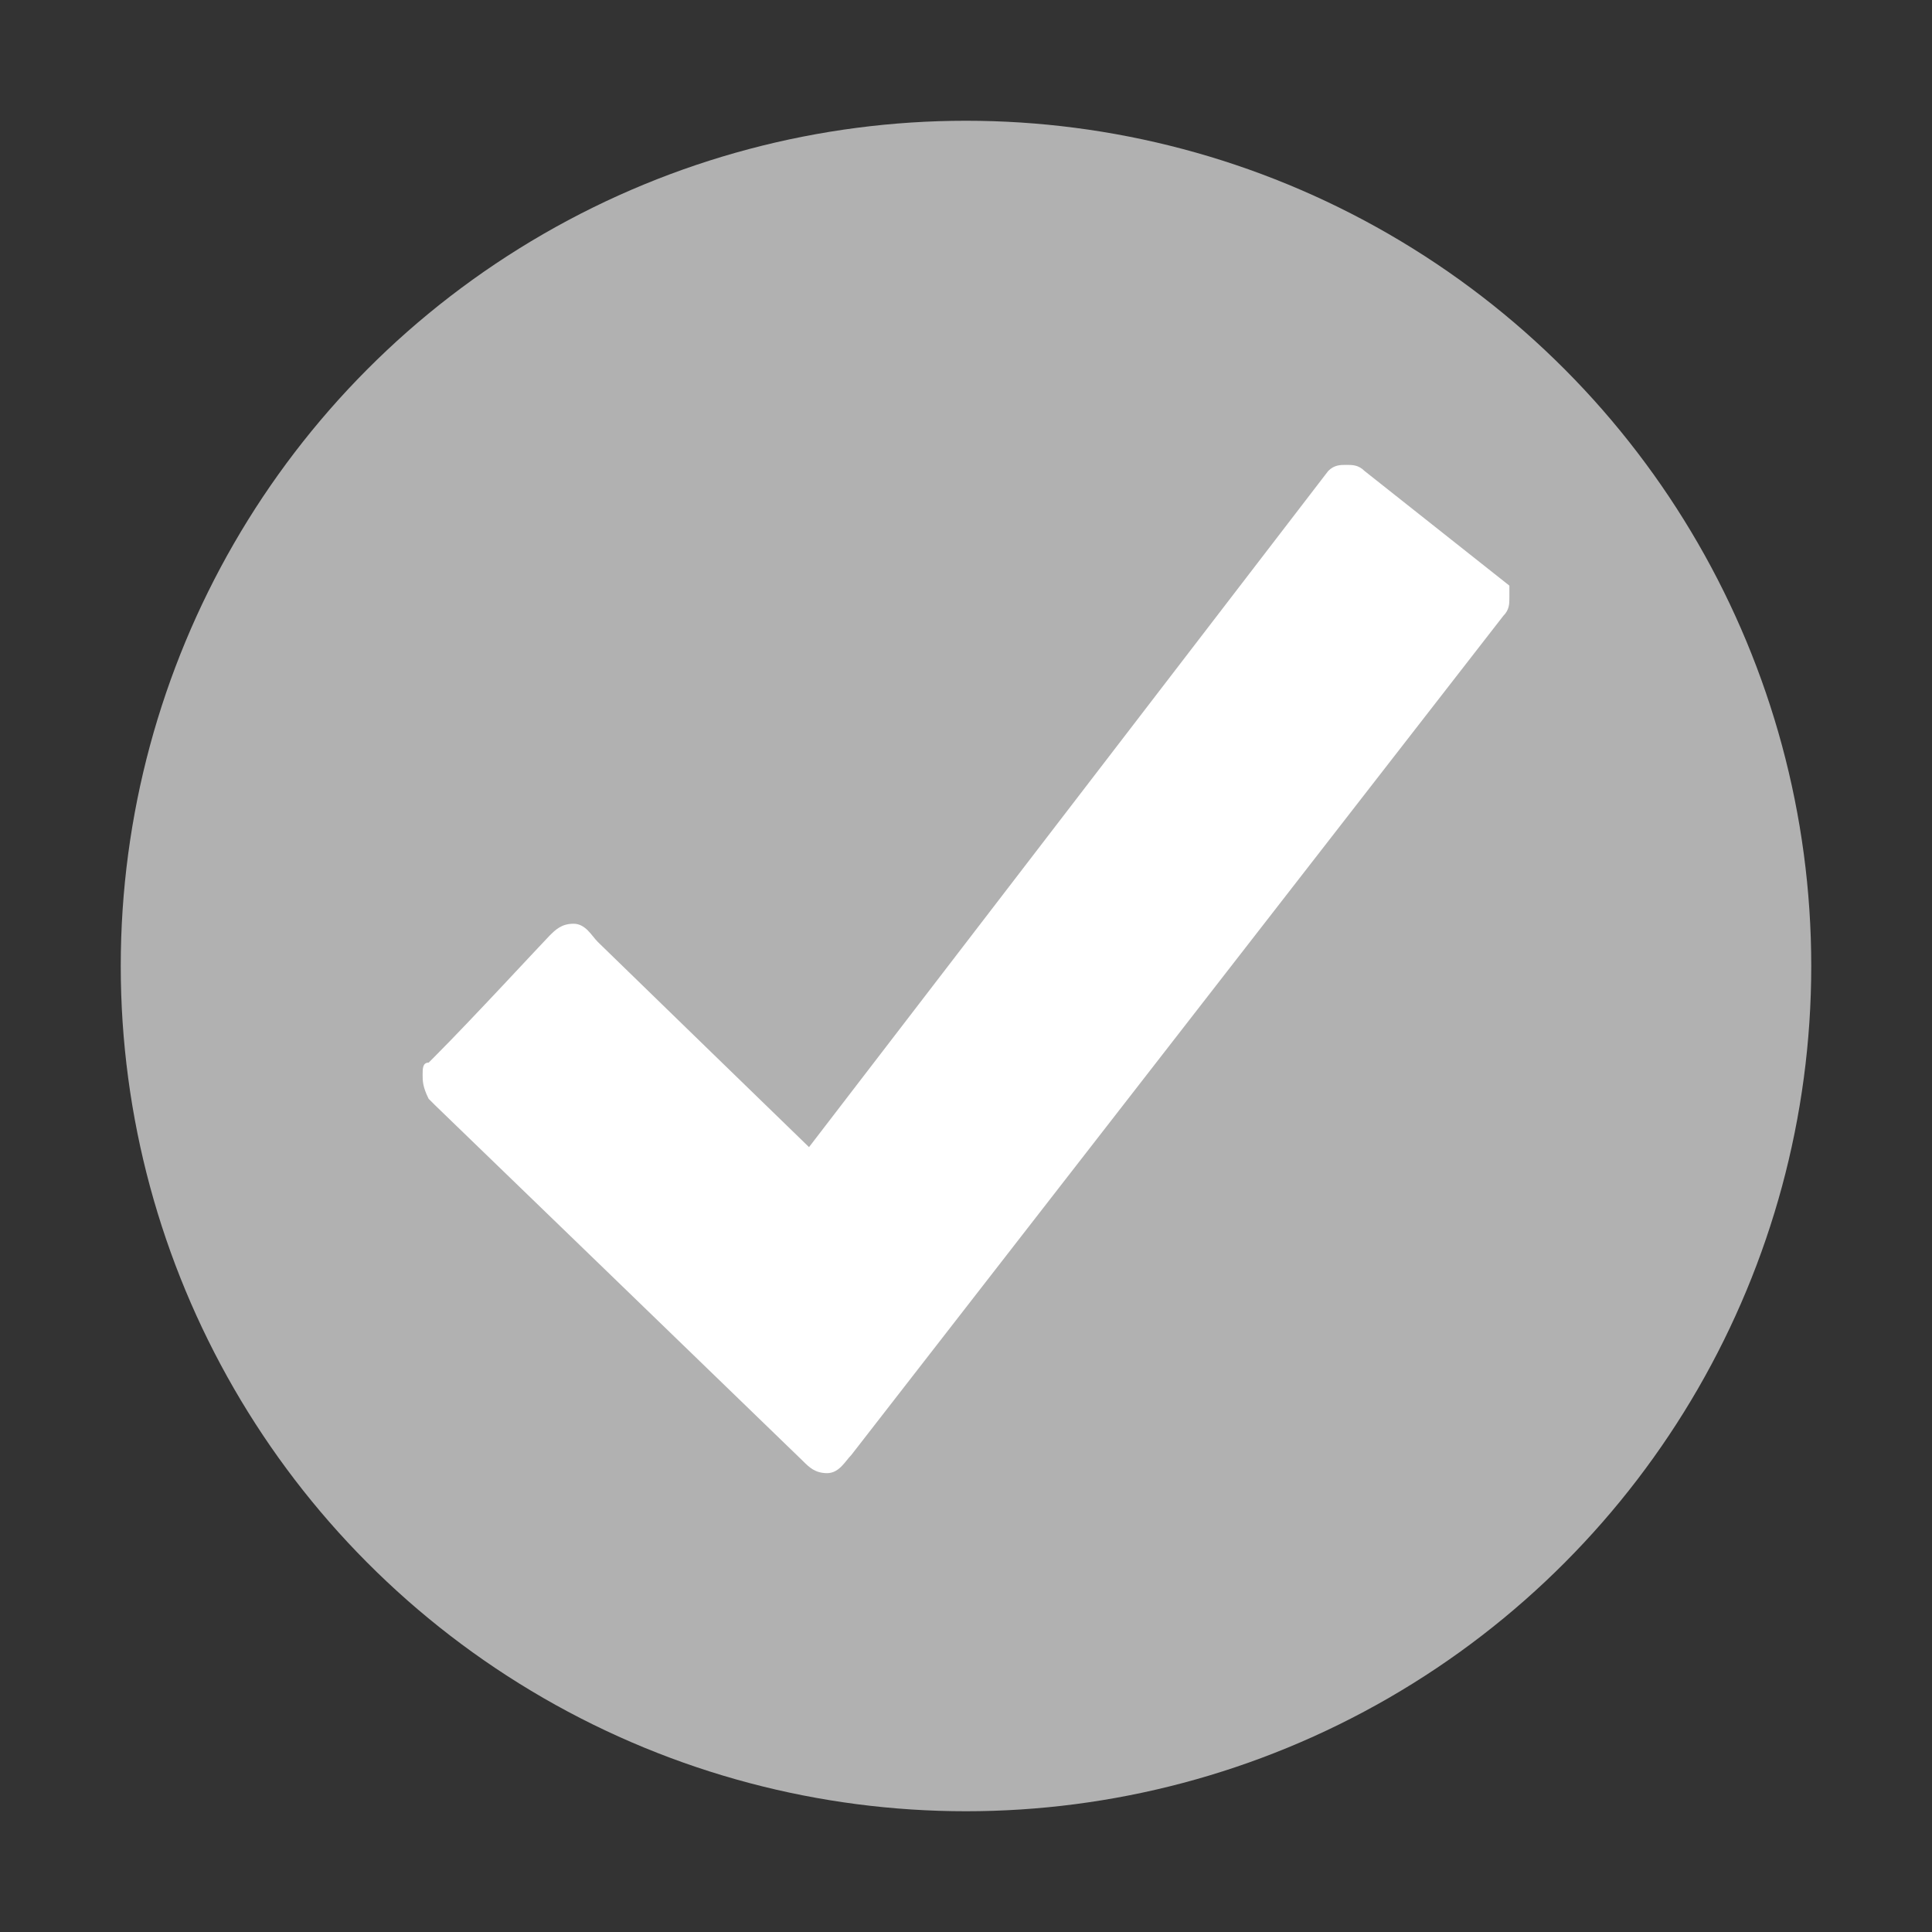 <svg xmlns="http://www.w3.org/2000/svg" xmlns:xlink="http://www.w3.org/1999/xlink" id="Ebene_1" x="0px" y="0px" viewBox="0 0 32 32" style="enable-background:new 0 0 32 32;" xml:space="preserve"><rect x="0" y="0" width="32" height="32" fill="#333333" stroke="none"/> <style type="text/css"> .st0{fill:#B1B1B1;} .st1{fill:#FFFFFF;} </style> <circle class="st0" cx="16" cy="16" r="14"></circle> <path class="st1" d="M24.9,10.2L14.1,24.1c-0.1,0.1-0.2,0.3-0.4,0.3s-0.3-0.1-0.4-0.2c-0.1-0.1-6.1-5.9-6.1-5.9l-0.1-0.1 C7,18,7,17.9,7,17.8s0-0.2,0.1-0.2l0.1-0.1c0.6-0.6,1.8-1.9,1.9-2c0.1-0.1,0.2-0.2,0.4-0.2s0.3,0.2,0.4,0.3c0.1,0.1,3.5,3.4,3.5,3.4 L22,7.8c0.1-0.1,0.2-0.1,0.3-0.1c0.1,0,0.2,0,0.3,0.1L25,9.7c0,0,0,0.1,0,0.2C25,10,25,10.1,24.9,10.2z"></path> </svg>